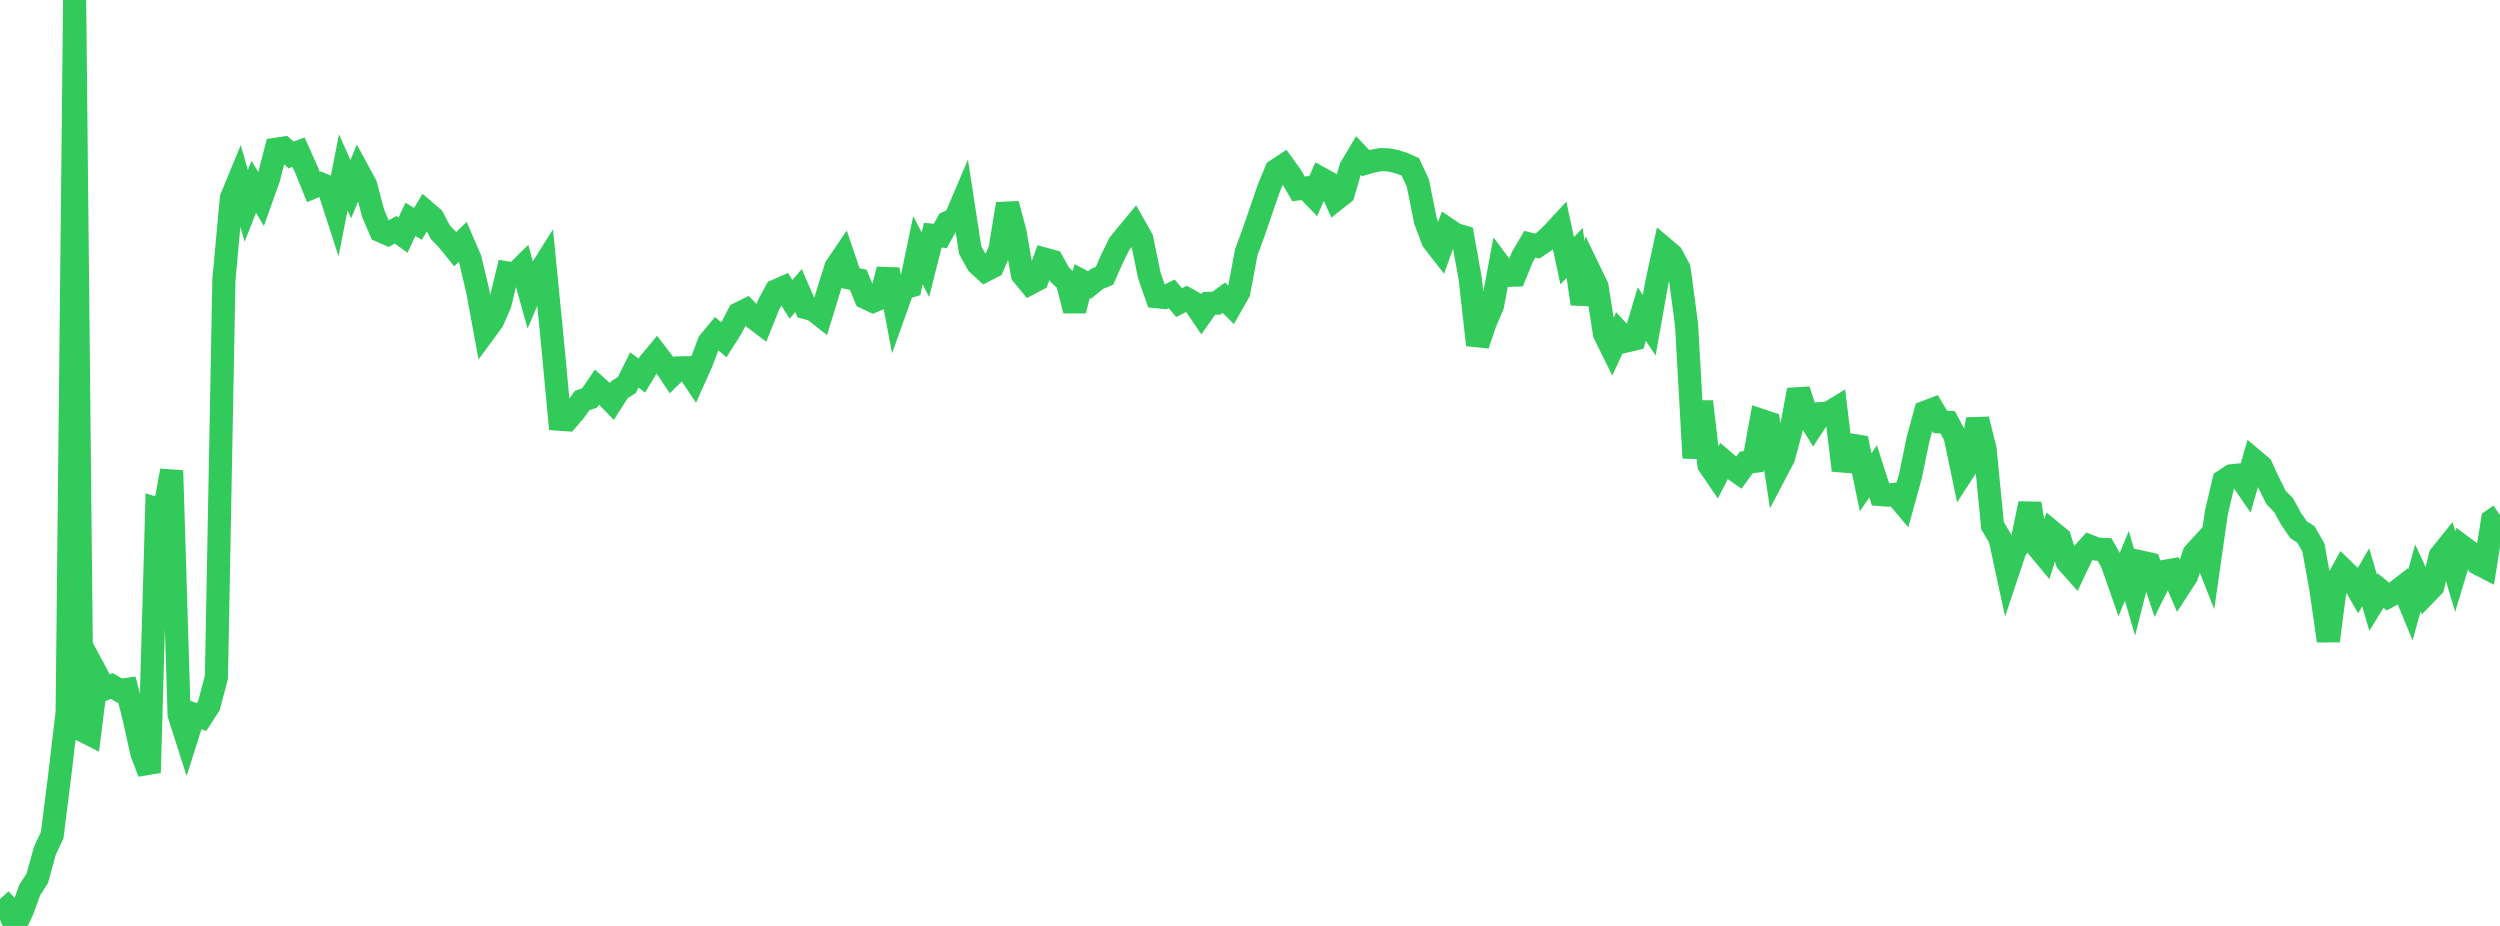 <?xml version="1.0" standalone="no"?>
<!DOCTYPE svg PUBLIC "-//W3C//DTD SVG 1.1//EN" "http://www.w3.org/Graphics/SVG/1.1/DTD/svg11.dtd">

<svg width="135" height="50" viewBox="0 0 135 50" preserveAspectRatio="none" 
  xmlns="http://www.w3.org/2000/svg"
  xmlns:xlink="http://www.w3.org/1999/xlink">


<polyline points="0.0, 48.547 0.403, 48.991 0.806, 50.0 1.209, 49.15 1.612, 48.05 2.015, 47.425 2.418, 45.96 2.821, 45.084 3.224, 41.875 3.627, 38.463 4.03, 0.0 4.433, 39.432 4.836, 39.635 5.239, 36.455 5.642, 37.206 6.045, 37.042 6.448, 37.289 6.851, 37.232 7.254, 38.836 7.657, 40.657 8.06, 41.723 8.463, 27.482 8.866, 27.609 9.269, 25.413 9.672, 38.591 10.075, 39.848 10.478, 38.577 10.881, 38.72 11.284, 38.099 11.687, 36.573 12.09, 15.127 12.493, 10.704 12.896, 9.726 13.299, 11.116 13.701, 10.088 14.104, 10.753 14.507, 9.621 14.91, 8.059 15.313, 8 15.716, 8.368 16.119, 8.214 16.522, 9.109 16.925, 10.101 17.328, 9.935 17.731, 10.106 18.134, 11.354 18.537, 9.31 18.94, 10.216 19.343, 9.253 19.746, 9.997 20.149, 11.519 20.552, 12.46 20.955, 12.639 21.358, 12.407 21.761, 12.7 22.164, 11.843 22.567, 12.09 22.97, 11.421 23.373, 11.767 23.776, 12.536 24.179, 12.956 24.582, 13.455 24.985, 13.062 25.388, 13.996 25.791, 15.682 26.194, 17.876 26.597, 17.328 27.0, 16.407 27.403, 14.74 27.806, 14.807 28.209, 14.41 28.612, 15.854 29.015, 14.901 29.418, 14.261 29.821, 18.352 30.224, 22.638 30.627, 22.666 31.03, 22.192 31.433, 21.633 31.836, 21.492 32.239, 20.897 32.642, 21.256 33.045, 21.673 33.448, 21.044 33.851, 20.791 34.254, 19.977 34.657, 20.283 35.06, 19.617 35.463, 19.132 35.866, 19.658 36.269, 20.263 36.672, 19.868 37.075, 19.859 37.478, 20.462 37.881, 19.564 38.284, 18.489 38.687, 18.003 39.09, 18.349 39.493, 17.712 39.896, 16.94 40.299, 16.742 40.701, 17.156 41.104, 17.462 41.507, 16.454 41.91, 15.705 42.313, 15.528 42.716, 16.162 43.119, 15.693 43.522, 16.616 43.925, 16.725 44.328, 17.041 44.731, 15.732 45.134, 14.433 45.537, 13.838 45.94, 15.026 46.343, 15.109 46.746, 16.074 47.149, 16.262 47.552, 16.092 47.955, 14.556 48.358, 16.698 48.761, 15.568 49.164, 15.448 49.567, 13.515 49.97, 14.291 50.373, 12.703 50.776, 12.738 51.179, 12.013 51.582, 11.827 51.985, 10.881 52.388, 13.501 52.791, 14.237 53.194, 14.605 53.597, 14.401 54.0, 13.473 54.403, 11.012 54.806, 12.521 55.209, 14.817 55.612, 15.305 56.015, 15.09 56.418, 13.996 56.821, 14.108 57.224, 14.831 57.627, 15.205 58.03, 16.773 58.433, 15.182 58.836, 15.391 59.239, 15.06 59.642, 14.892 60.045, 13.982 60.448, 13.161 60.851, 12.673 61.254, 12.186 61.657, 12.9 62.06, 14.859 62.463, 16.021 62.866, 16.06 63.269, 15.868 63.672, 16.341 64.075, 16.137 64.478, 16.361 64.881, 16.955 65.284, 16.382 65.687, 16.372 66.09, 16.076 66.493, 16.481 66.896, 15.771 67.299, 13.62 67.701, 12.53 68.104, 11.356 68.507, 10.187 68.91, 9.205 69.313, 8.94 69.716, 9.499 70.119, 10.198 70.522, 10.152 70.925, 10.569 71.328, 9.643 71.731, 9.866 72.134, 10.762 72.537, 10.444 72.94, 9.063 73.343, 8.383 73.746, 8.81 74.149, 8.691 74.552, 8.621 74.955, 8.632 75.358, 8.708 75.761, 8.838 76.164, 9.017 76.567, 9.89 76.97, 11.911 77.373, 12.984 77.776, 13.503 78.179, 12.386 78.582, 12.659 78.985, 12.781 79.388, 15.027 79.791, 18.624 80.194, 17.438 80.597, 16.491 81.0, 14.331 81.403, 14.87 81.806, 14.857 82.209, 13.872 82.612, 13.187 83.015, 13.289 83.418, 13.016 83.821, 12.63 84.224, 12.194 84.627, 14.076 85.03, 13.659 85.433, 16.409 85.836, 14.643 86.239, 15.479 86.642, 18.021 87.045, 18.836 87.448, 17.968 87.851, 18.404 88.254, 18.309 88.657, 16.963 89.06, 17.562 89.463, 15.287 89.866, 13.428 90.269, 13.77 90.672, 14.518 91.075, 17.54 91.478, 24.729 91.881, 21.689 92.284, 25.103 92.687, 25.694 93.09, 24.904 93.493, 25.247 93.896, 25.526 94.299, 24.971 94.701, 24.919 95.104, 22.704 95.507, 22.838 95.91, 25.474 96.313, 24.705 96.716, 23.21 97.119, 21.059 97.522, 22.291 97.925, 22.947 98.328, 22.336 98.731, 22.312 99.134, 22.066 99.537, 25.398 99.94, 24.033 100.343, 24.098 100.746, 26.043 101.149, 25.453 101.552, 26.707 101.955, 26.738 102.358, 26.688 102.761, 27.166 103.164, 25.706 103.567, 23.752 103.97, 22.259 104.373, 22.107 104.776, 22.781 105.179, 22.805 105.582, 23.577 105.985, 25.514 106.388, 24.893 106.791, 22.644 107.194, 24.259 107.597, 28.386 108.0, 29.07 108.403, 30.935 108.806, 29.729 109.209, 29.128 109.612, 27.197 110.015, 29.511 110.418, 29.995 110.821, 28.74 111.224, 29.07 111.627, 30.338 112.03, 30.791 112.433, 29.944 112.836, 29.495 113.239, 29.654 113.642, 29.67 114.045, 30.379 114.448, 31.529 114.851, 30.558 115.254, 31.946 115.657, 30.359 116.06, 30.449 116.463, 31.672 116.866, 30.858 117.269, 30.789 117.672, 31.724 118.075, 31.102 118.478, 29.9 118.881, 29.457 119.284, 30.476 119.687, 27.663 120.09, 25.963 120.493, 25.695 120.896, 25.653 121.299, 26.239 121.701, 24.85 122.104, 25.19 122.507, 26.06 122.91, 26.869 123.313, 27.277 123.716, 28.012 124.119, 28.6 124.522, 28.861 124.925, 29.569 125.328, 31.794 125.731, 34.607 126.134, 31.506 126.537, 30.775 126.94, 31.166 127.343, 31.871 127.746, 31.177 128.149, 32.543 128.552, 31.89 128.955, 32.214 129.358, 31.993 129.761, 31.681 130.164, 32.66 130.567, 31.209 130.97, 32.082 131.373, 31.666 131.776, 30.009 132.179, 29.509 132.582, 30.866 132.985, 29.531 133.388, 29.829 133.791, 30.417 134.194, 30.625 134.597, 28.094 135.0, 27.816" fill="none" stroke="#32ca5b" stroke-width="1.25"/>

</svg>